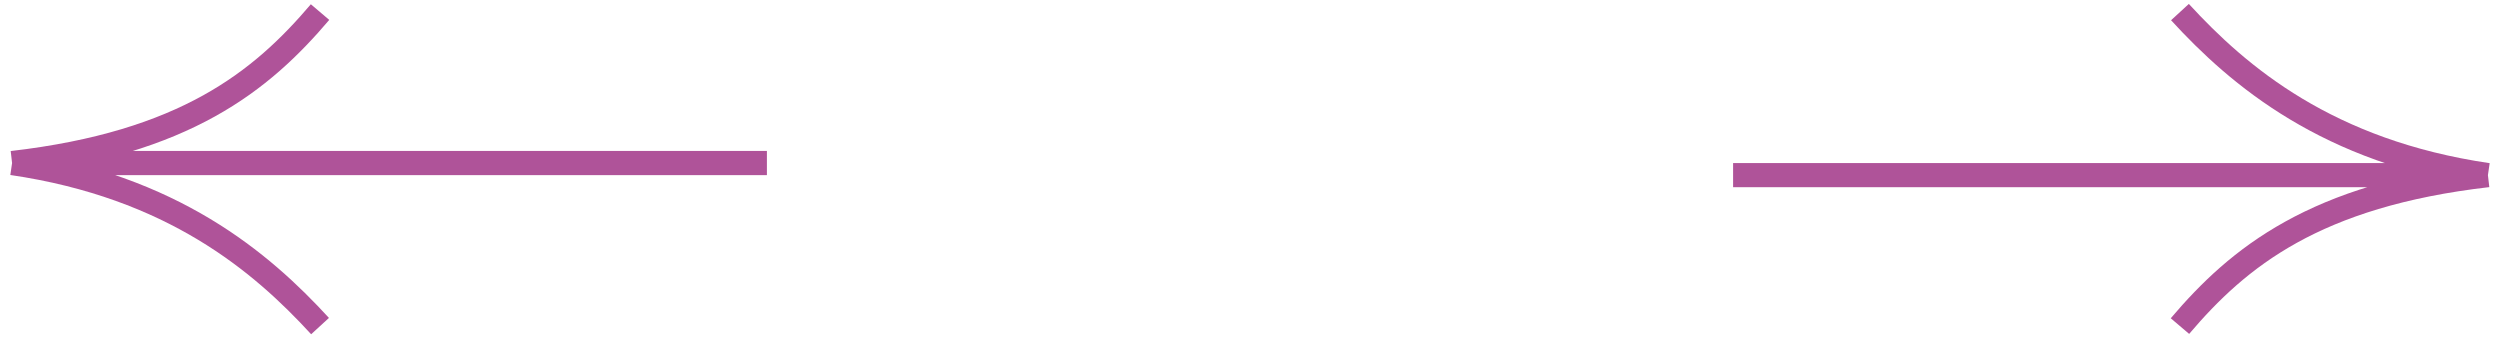 <?xml version="1.0" encoding="UTF-8"?> <svg xmlns="http://www.w3.org/2000/svg" width="207" height="28" viewBox="0 0 207 28" fill="none"> <path d="M143.5 14.5H206M206 14.5C192.726 12.556 185.374 6.312 180.5 1M206 14.5C191.663 16.152 185.345 21.299 180.5 27" stroke="#AF5399" stroke-width="2"></path> <path d="M63.5 13.5L1 13.5M1 13.5C14.274 15.444 21.626 21.688 26.5 27M1 13.5C15.337 11.848 21.655 6.701 26.5 1" stroke="#AF5399" stroke-width="2"></path> </svg> 